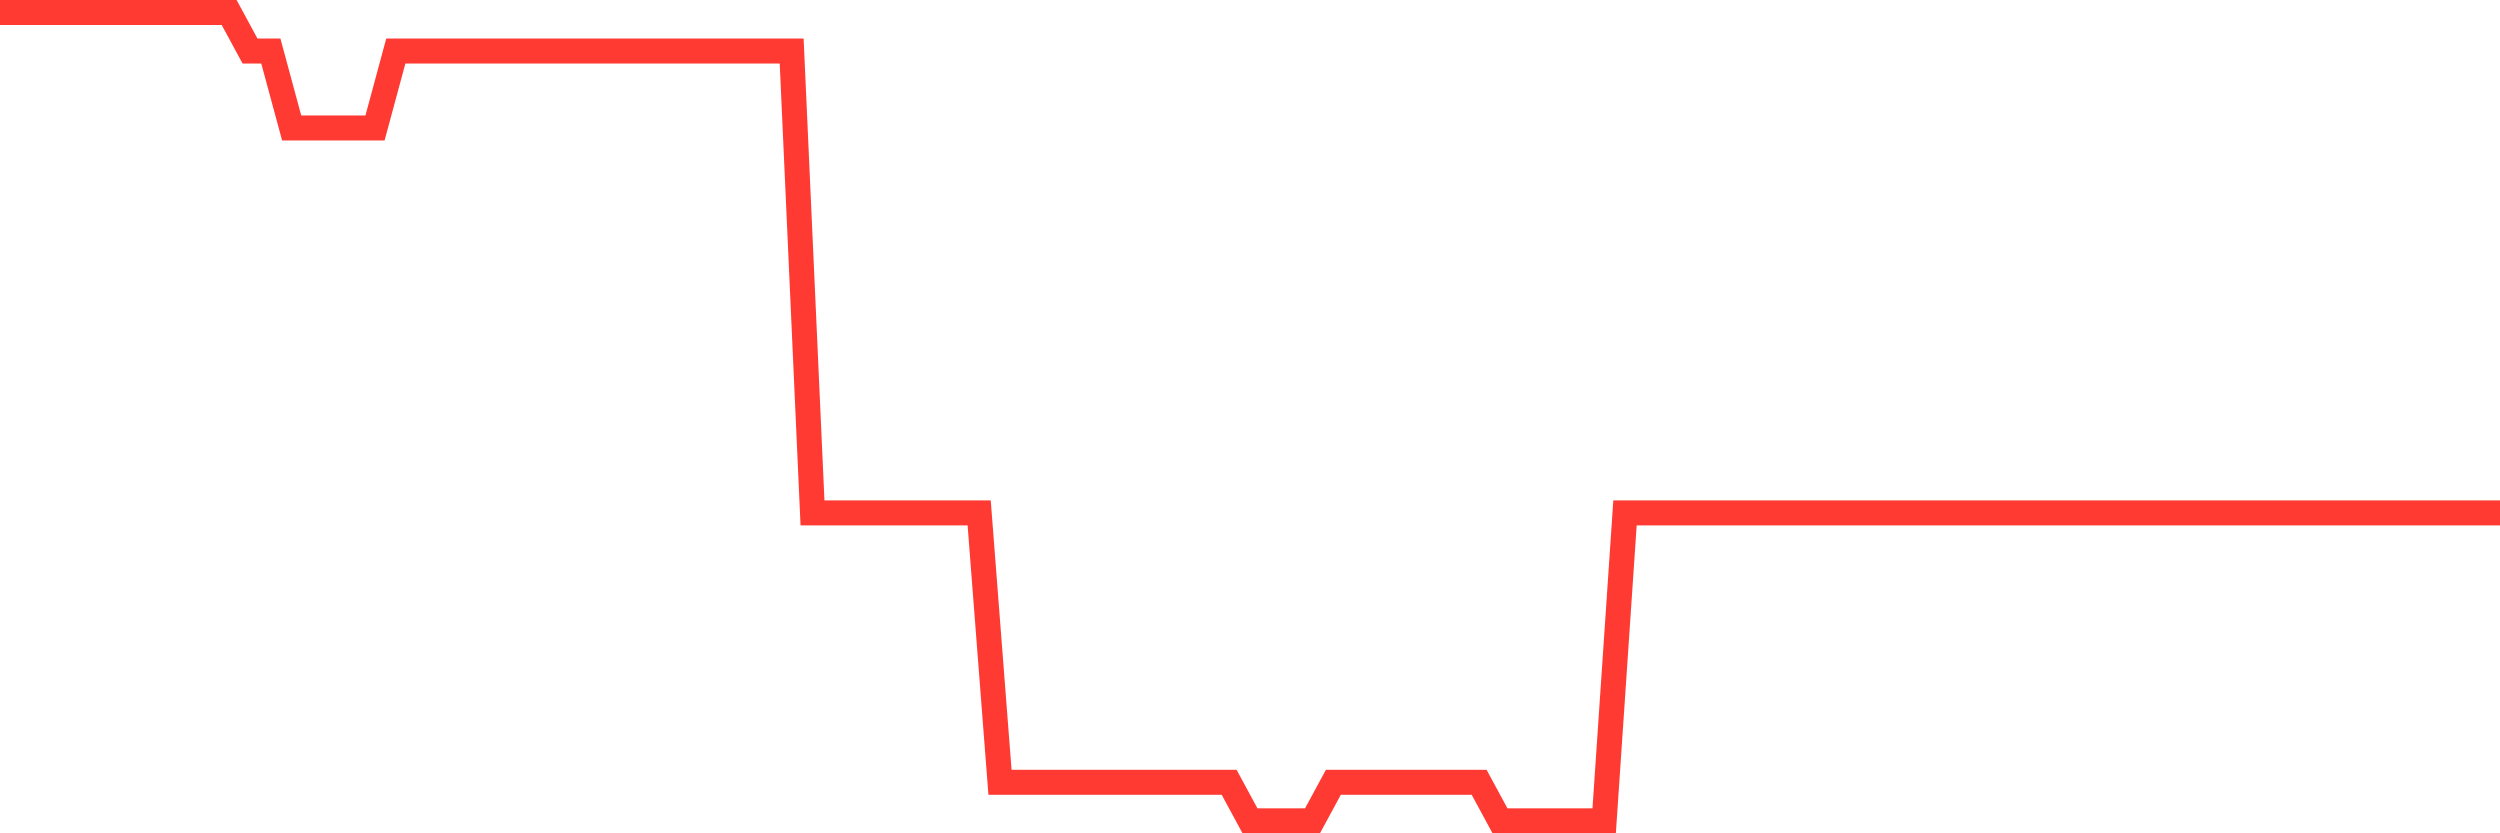 <svg
  xmlns="http://www.w3.org/2000/svg"
  xmlns:xlink="http://www.w3.org/1999/xlink"
  width="120"
  height="40"
  viewBox="0 0 120 40"
  preserveAspectRatio="none"
>
  <polyline
    points="0,0.6 1,0.6 2,0.6 3,0.6 4,0.6 5,0.6 6,0.6 7,0.6 8,0.6 9,0.6 10,0.6 11,0.6 12,2.448 13,2.448 14,6.143 15,6.143 16,6.143 17,6.143 18,6.143 19,2.448 20,2.448 21,2.448 22,2.448 23,2.448 24,2.448 25,2.448 26,2.448 27,2.448 28,2.448 29,2.448 30,2.448 31,2.448 32,2.448 33,2.448 34,2.448 35,2.448 36,2.448 37,2.448 38,2.448 39,24.619 40,24.619 41,24.619 42,24.619 43,24.619 44,24.619 45,24.619 46,24.619 47,24.619 48,37.552 49,37.552 50,37.552 51,37.552 52,37.552 53,37.552 54,37.552 55,37.552 56,37.552 57,37.552 58,37.552 59,37.552 60,39.4 61,39.4 62,39.4 63,39.4 64,37.552 65,37.552 66,37.552 67,37.552 68,37.552 69,37.552 70,37.552 71,37.552 72,39.4 73,39.4 74,39.4 75,39.4 76,39.4 77,39.4 78,24.619 79,24.619 80,24.619 81,24.619 82,24.619 83,24.619 84,24.619 85,24.619 86,24.619 87,24.619 88,24.619 89,24.619 90,24.619 91,24.619 92,24.619 93,24.619 94,24.619 95,24.619 96,24.619 97,24.619 98,24.619 99,24.619 100,24.619 101,24.619 102,24.619 103,24.619 104,24.619 105,24.619 106,24.619 107,24.619 108,24.619 109,24.619 110,24.619 111,24.619 112,24.619 113,24.619 114,24.619 115,24.619 116,24.619 117,24.619 118,24.619 119,24.619 120,24.619"
    fill="none"
    stroke="#ff3a33"
    stroke-width="1.2"
  >
  </polyline>
</svg>